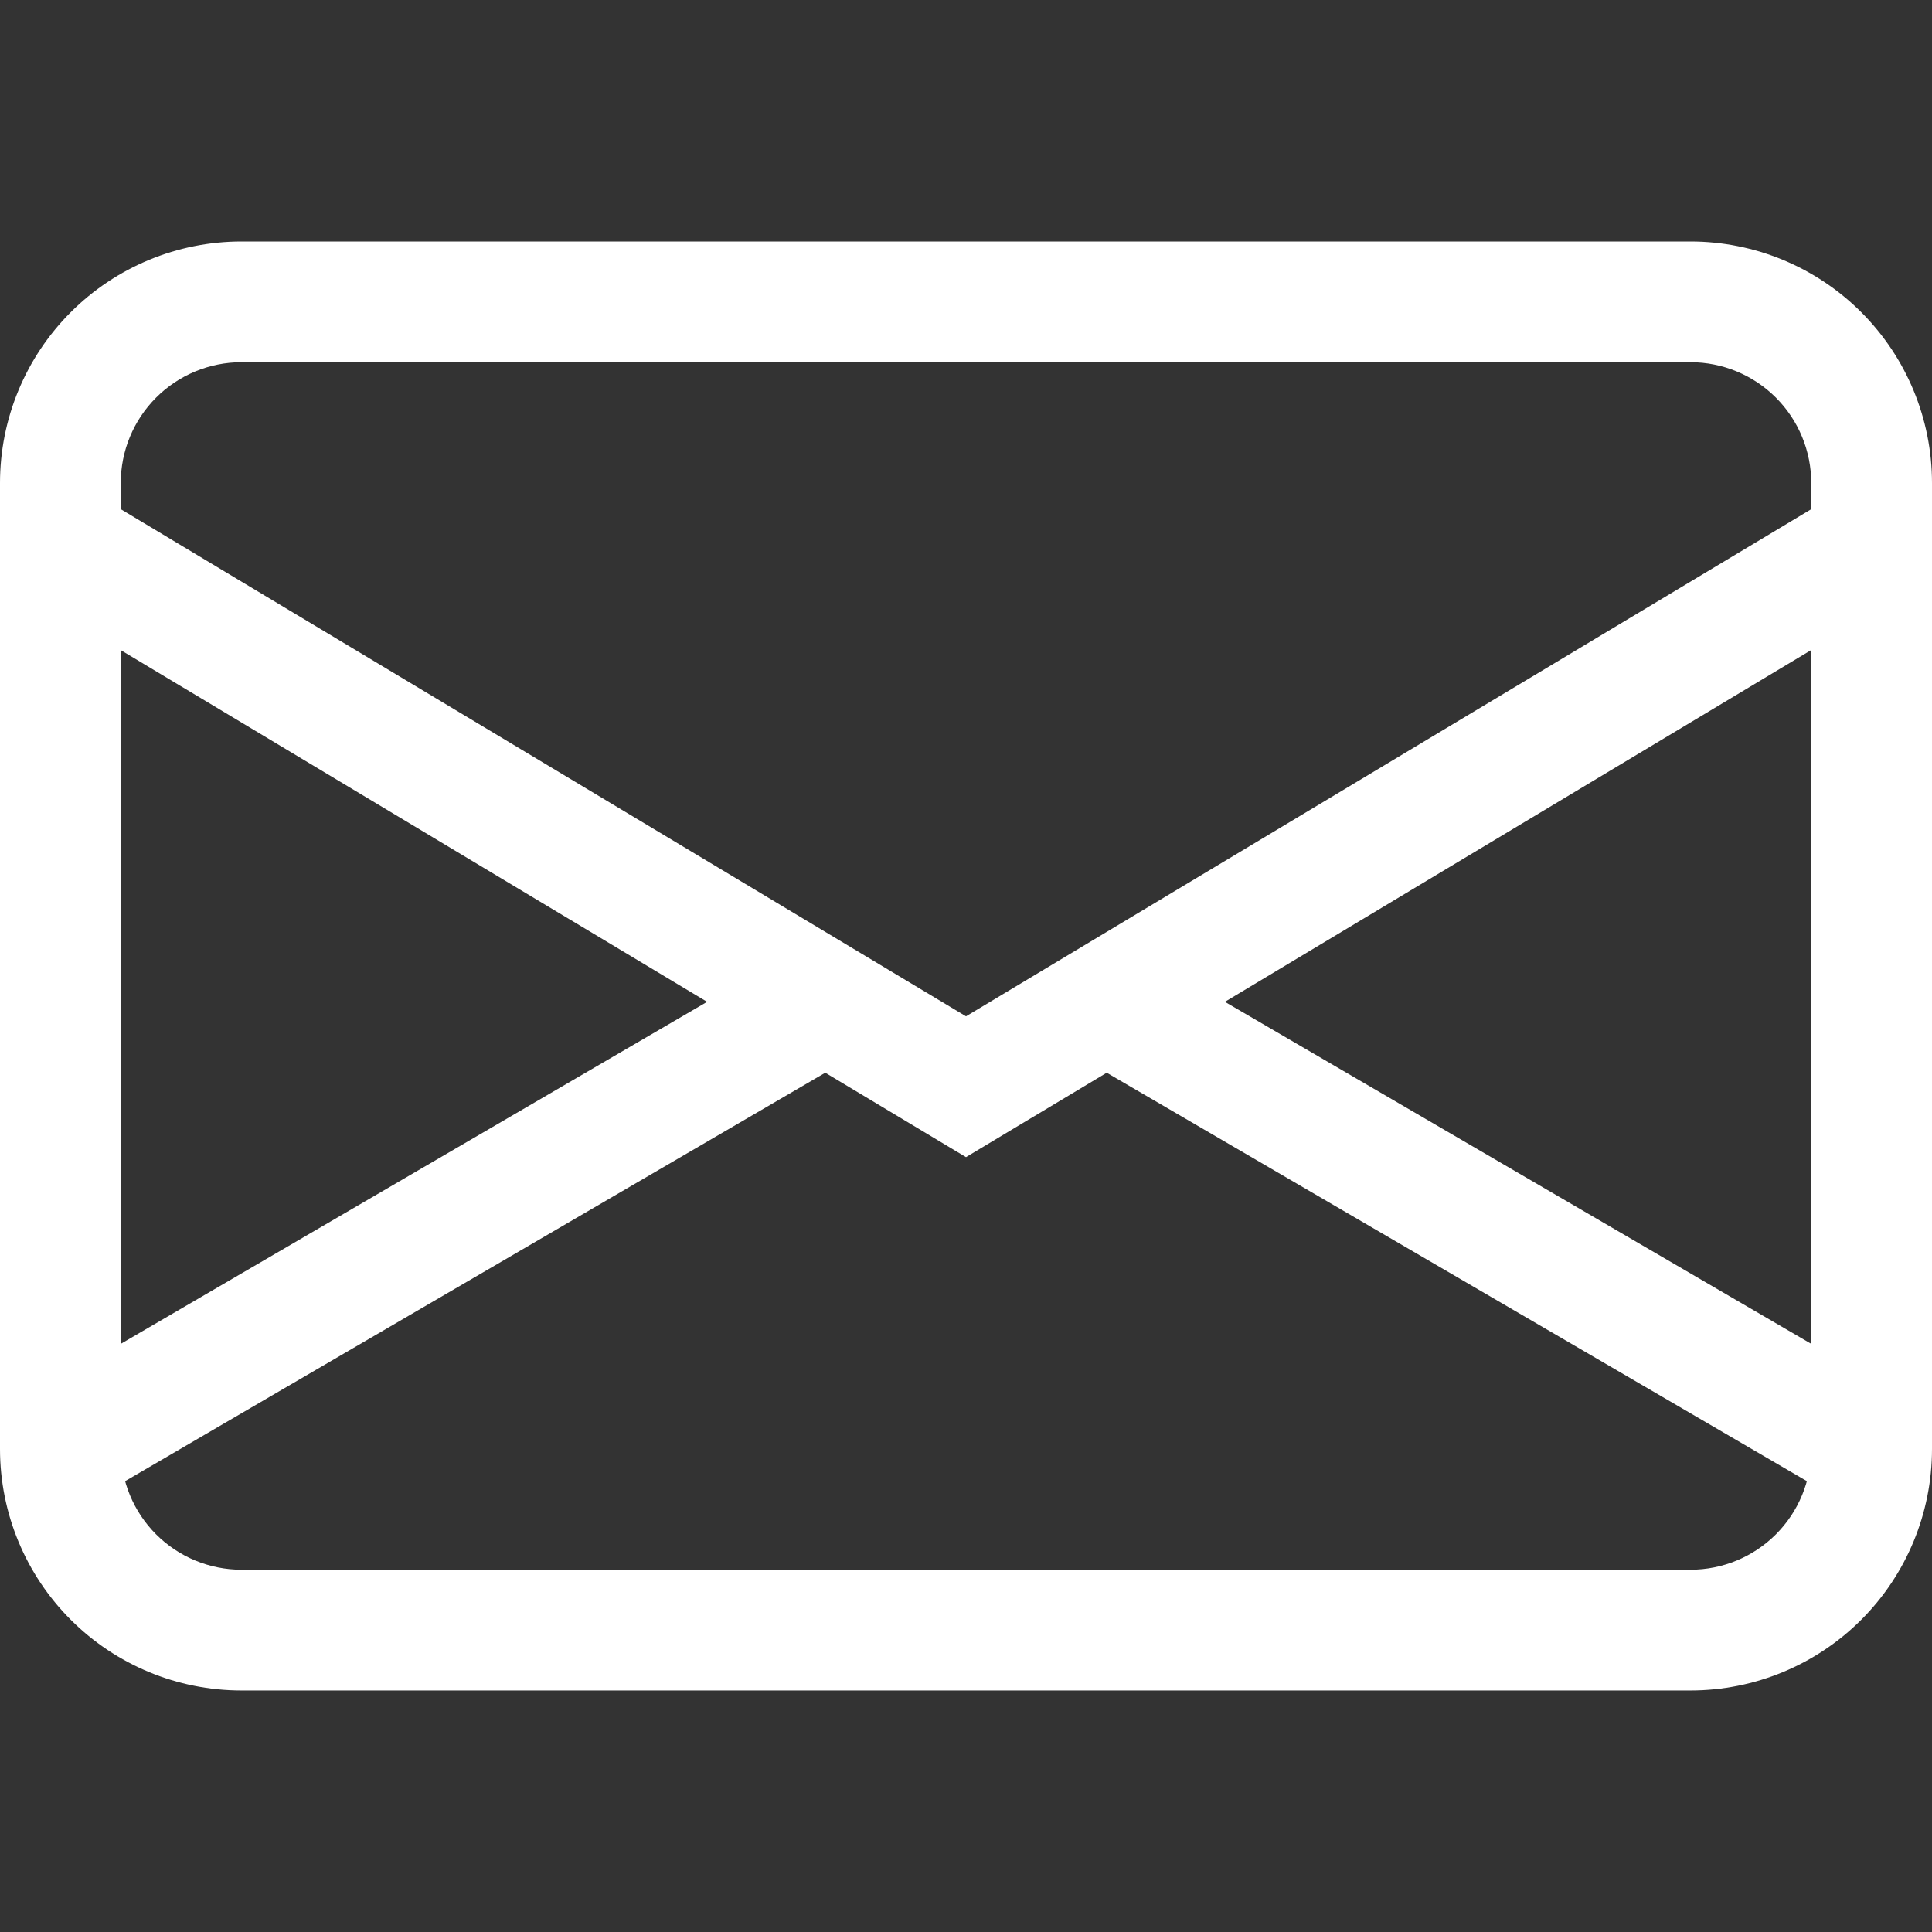 <svg width="60" height="60" viewBox="0 0 60 60" fill="none" xmlns="http://www.w3.org/2000/svg">
    <rect x="0" y="0" width="60" height="60" fill="#333333" stroke="none"/>
    <g clip-path="url(#clip0)">
        <path fill-rule="evenodd" clip-rule="evenodd"
              d="M52.5 11.249H7.5C6.505 11.249 5.552 11.645 4.848 12.348C4.145 13.051 3.75 14.005 3.75 14.999V44.999C3.75 45.994 4.145 46.948 4.848 47.651C5.552 48.354 6.505 48.749 7.5 48.749H52.5C53.495 48.749 54.448 48.354 55.152 47.651C55.855 46.948 56.25 45.994 56.25 44.999V14.999C56.25 14.005 55.855 13.051 55.152 12.348C54.448 11.645 53.495 11.249 52.5 11.249ZM7.5 7.5C5.511 7.5 3.603 8.29 2.197 9.696C0.79 11.103 0 13.01 0 14.999L0 44.999C0 46.989 0.79 48.896 2.197 50.303C3.603 51.709 5.511 52.499 7.5 52.499H52.5C54.489 52.499 56.397 51.709 57.803 50.303C59.21 48.896 60 46.989 60 44.999V14.999C60 13.01 59.21 11.103 57.803 9.696C56.397 8.29 54.489 7.5 52.5 7.5H7.5Z"
              fill="white"/>
        <path fill-rule="evenodd" clip-rule="evenodd"
              d="M0.267 15.911C0.393 15.699 0.56 15.515 0.758 15.368C0.956 15.222 1.18 15.115 1.419 15.055C1.658 14.995 1.907 14.983 2.15 15.019C2.394 15.055 2.628 15.139 2.839 15.266L30 31.563L57.162 15.266C57.373 15.139 57.607 15.055 57.851 15.019C58.094 14.983 58.343 14.995 58.581 15.055C58.82 15.115 59.045 15.222 59.243 15.368C59.441 15.515 59.608 15.699 59.734 15.911C59.861 16.122 59.944 16.356 59.981 16.6C60.017 16.843 60.004 17.092 59.944 17.331C59.885 17.569 59.778 17.794 59.632 17.992C59.485 18.19 59.3 18.357 59.089 18.483L30 35.936L0.912 18.487C0.7 18.36 0.516 18.194 0.369 17.996C0.223 17.798 0.116 17.573 0.056 17.334C-0.004 17.095 -0.016 16.847 0.02 16.603C0.056 16.36 0.14 16.126 0.267 15.914V15.911Z"
              fill="white"/>
        <path d="M25.32 33.495L26.94 32.55L25.05 29.31L23.43 30.255L25.32 33.495ZM2.82 46.62L25.32 33.495L23.43 30.255L0.93 43.38L2.82 46.62ZM34.68 33.495L33.06 32.55L34.95 29.31L36.57 30.255L34.68 33.495ZM57.18 46.62L34.68 33.495L36.57 30.255L59.07 43.38L57.18 46.62Z"
              fill="white"/>
    </g>
    <defs>
        <clipPath id="clip0">
            <rect width="60" height="60" fill="white" transform="translate(0 -0)"/>
        </clipPath>
    </defs>
</svg>
